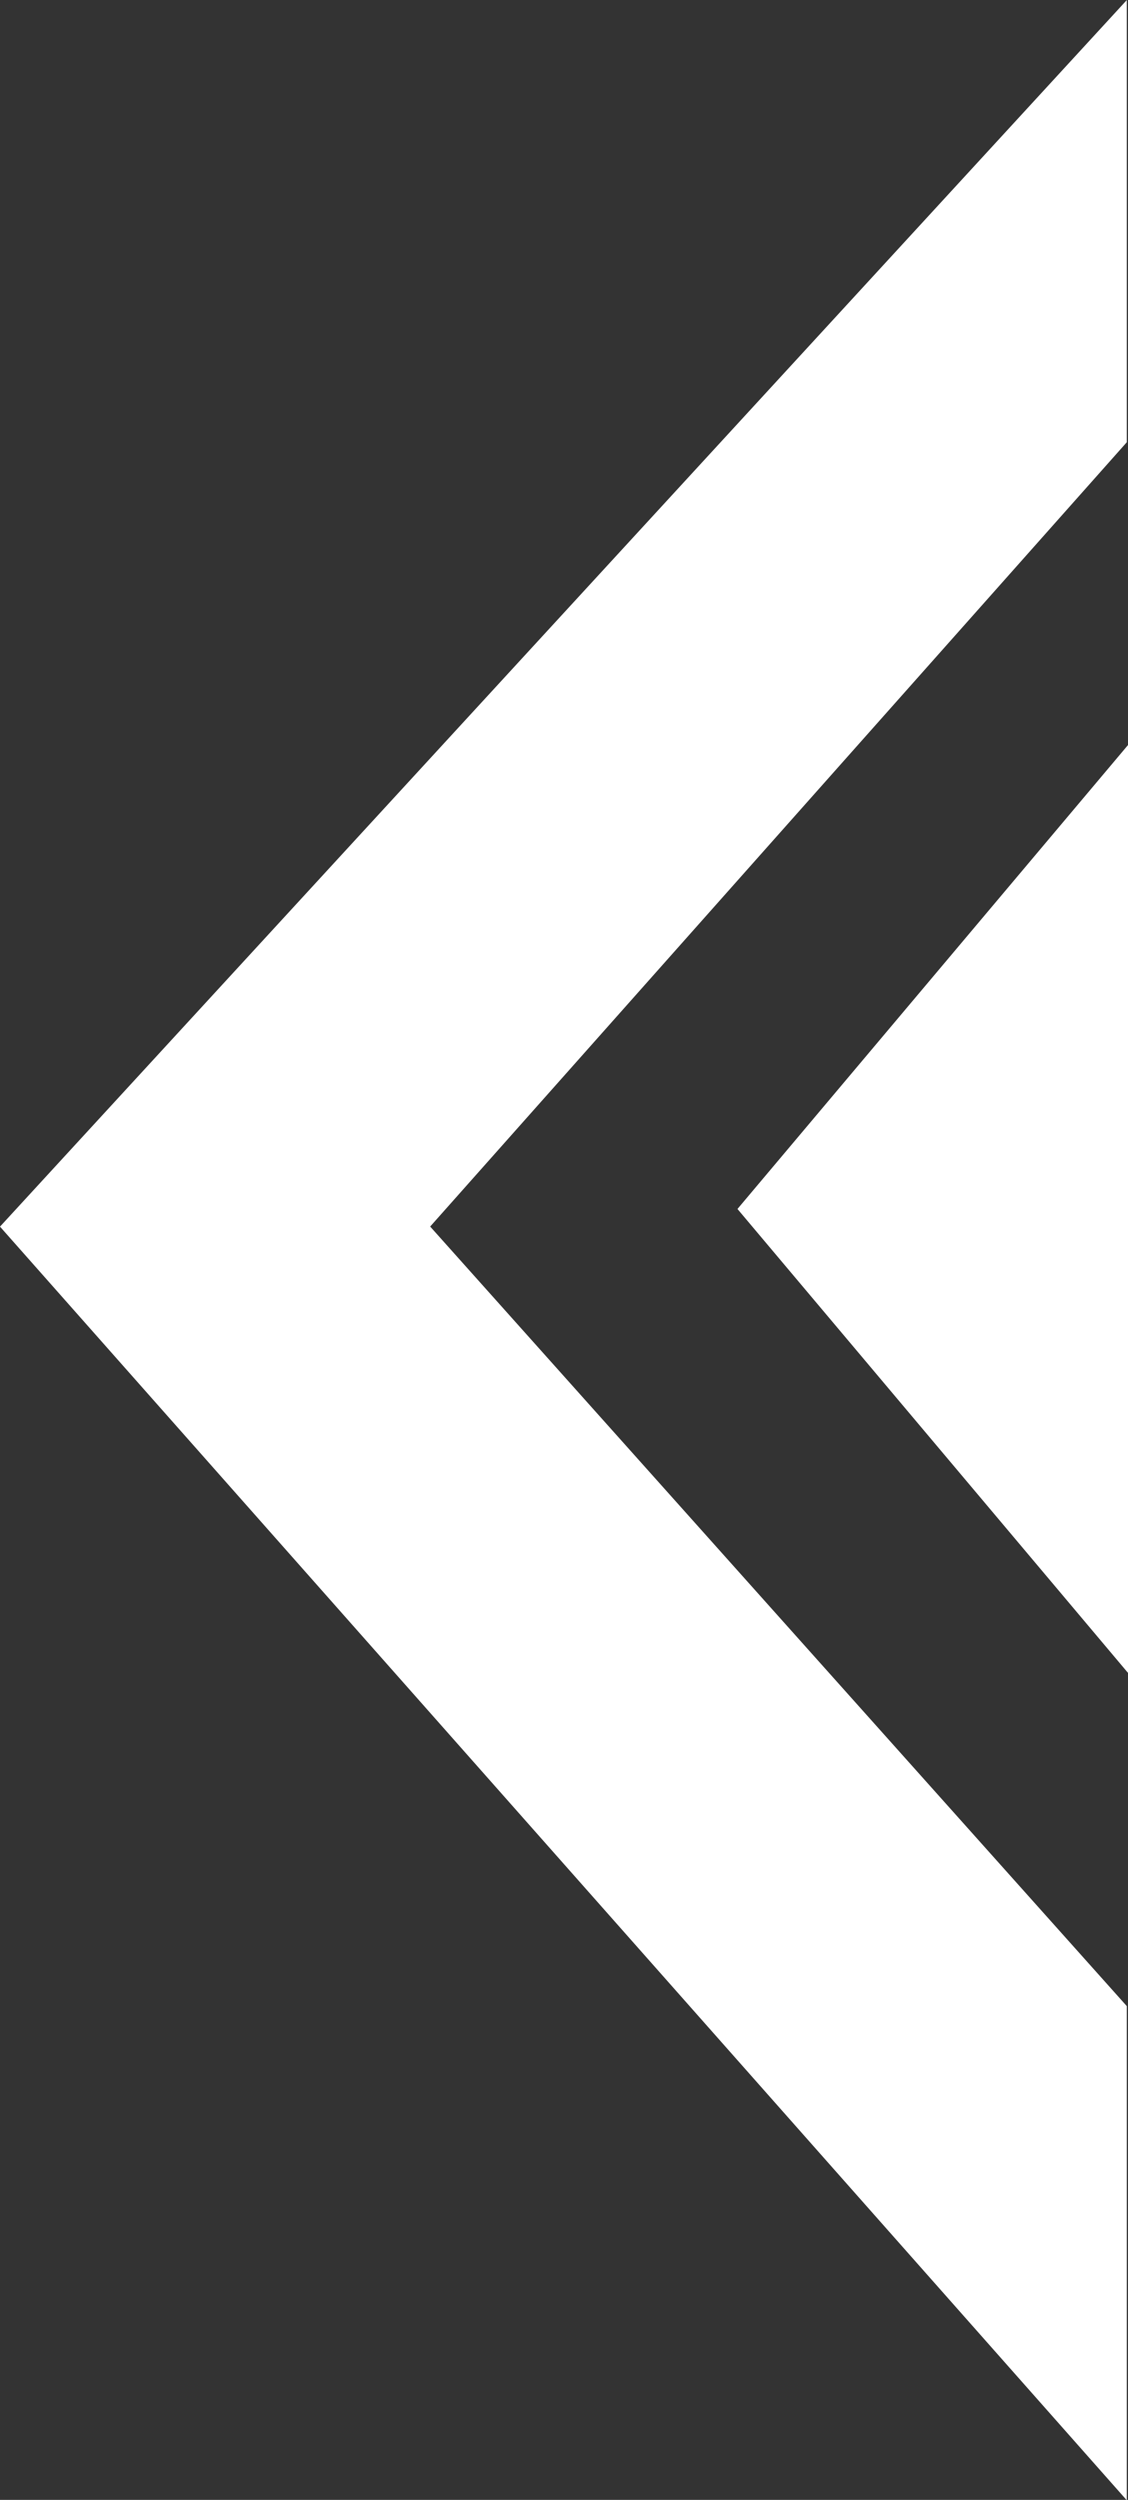 <svg xmlns="http://www.w3.org/2000/svg" width="100%" height="100%" viewBox="0 0 14 31">
  <rect x="0" y="0" width="14" height="31" fill="#333333" stroke="none"/>
  <path id="合体_1" data-name="合体 1" d="M-1984.293,12.606l13.985-15.21V2.879l-8.646,9.726,8.646,9.667V28.4Zm9.153-.219,4.847-5.753V18.14Z" transform="translate(1984.293 2.605)" fill="#fff"/>
</svg>
